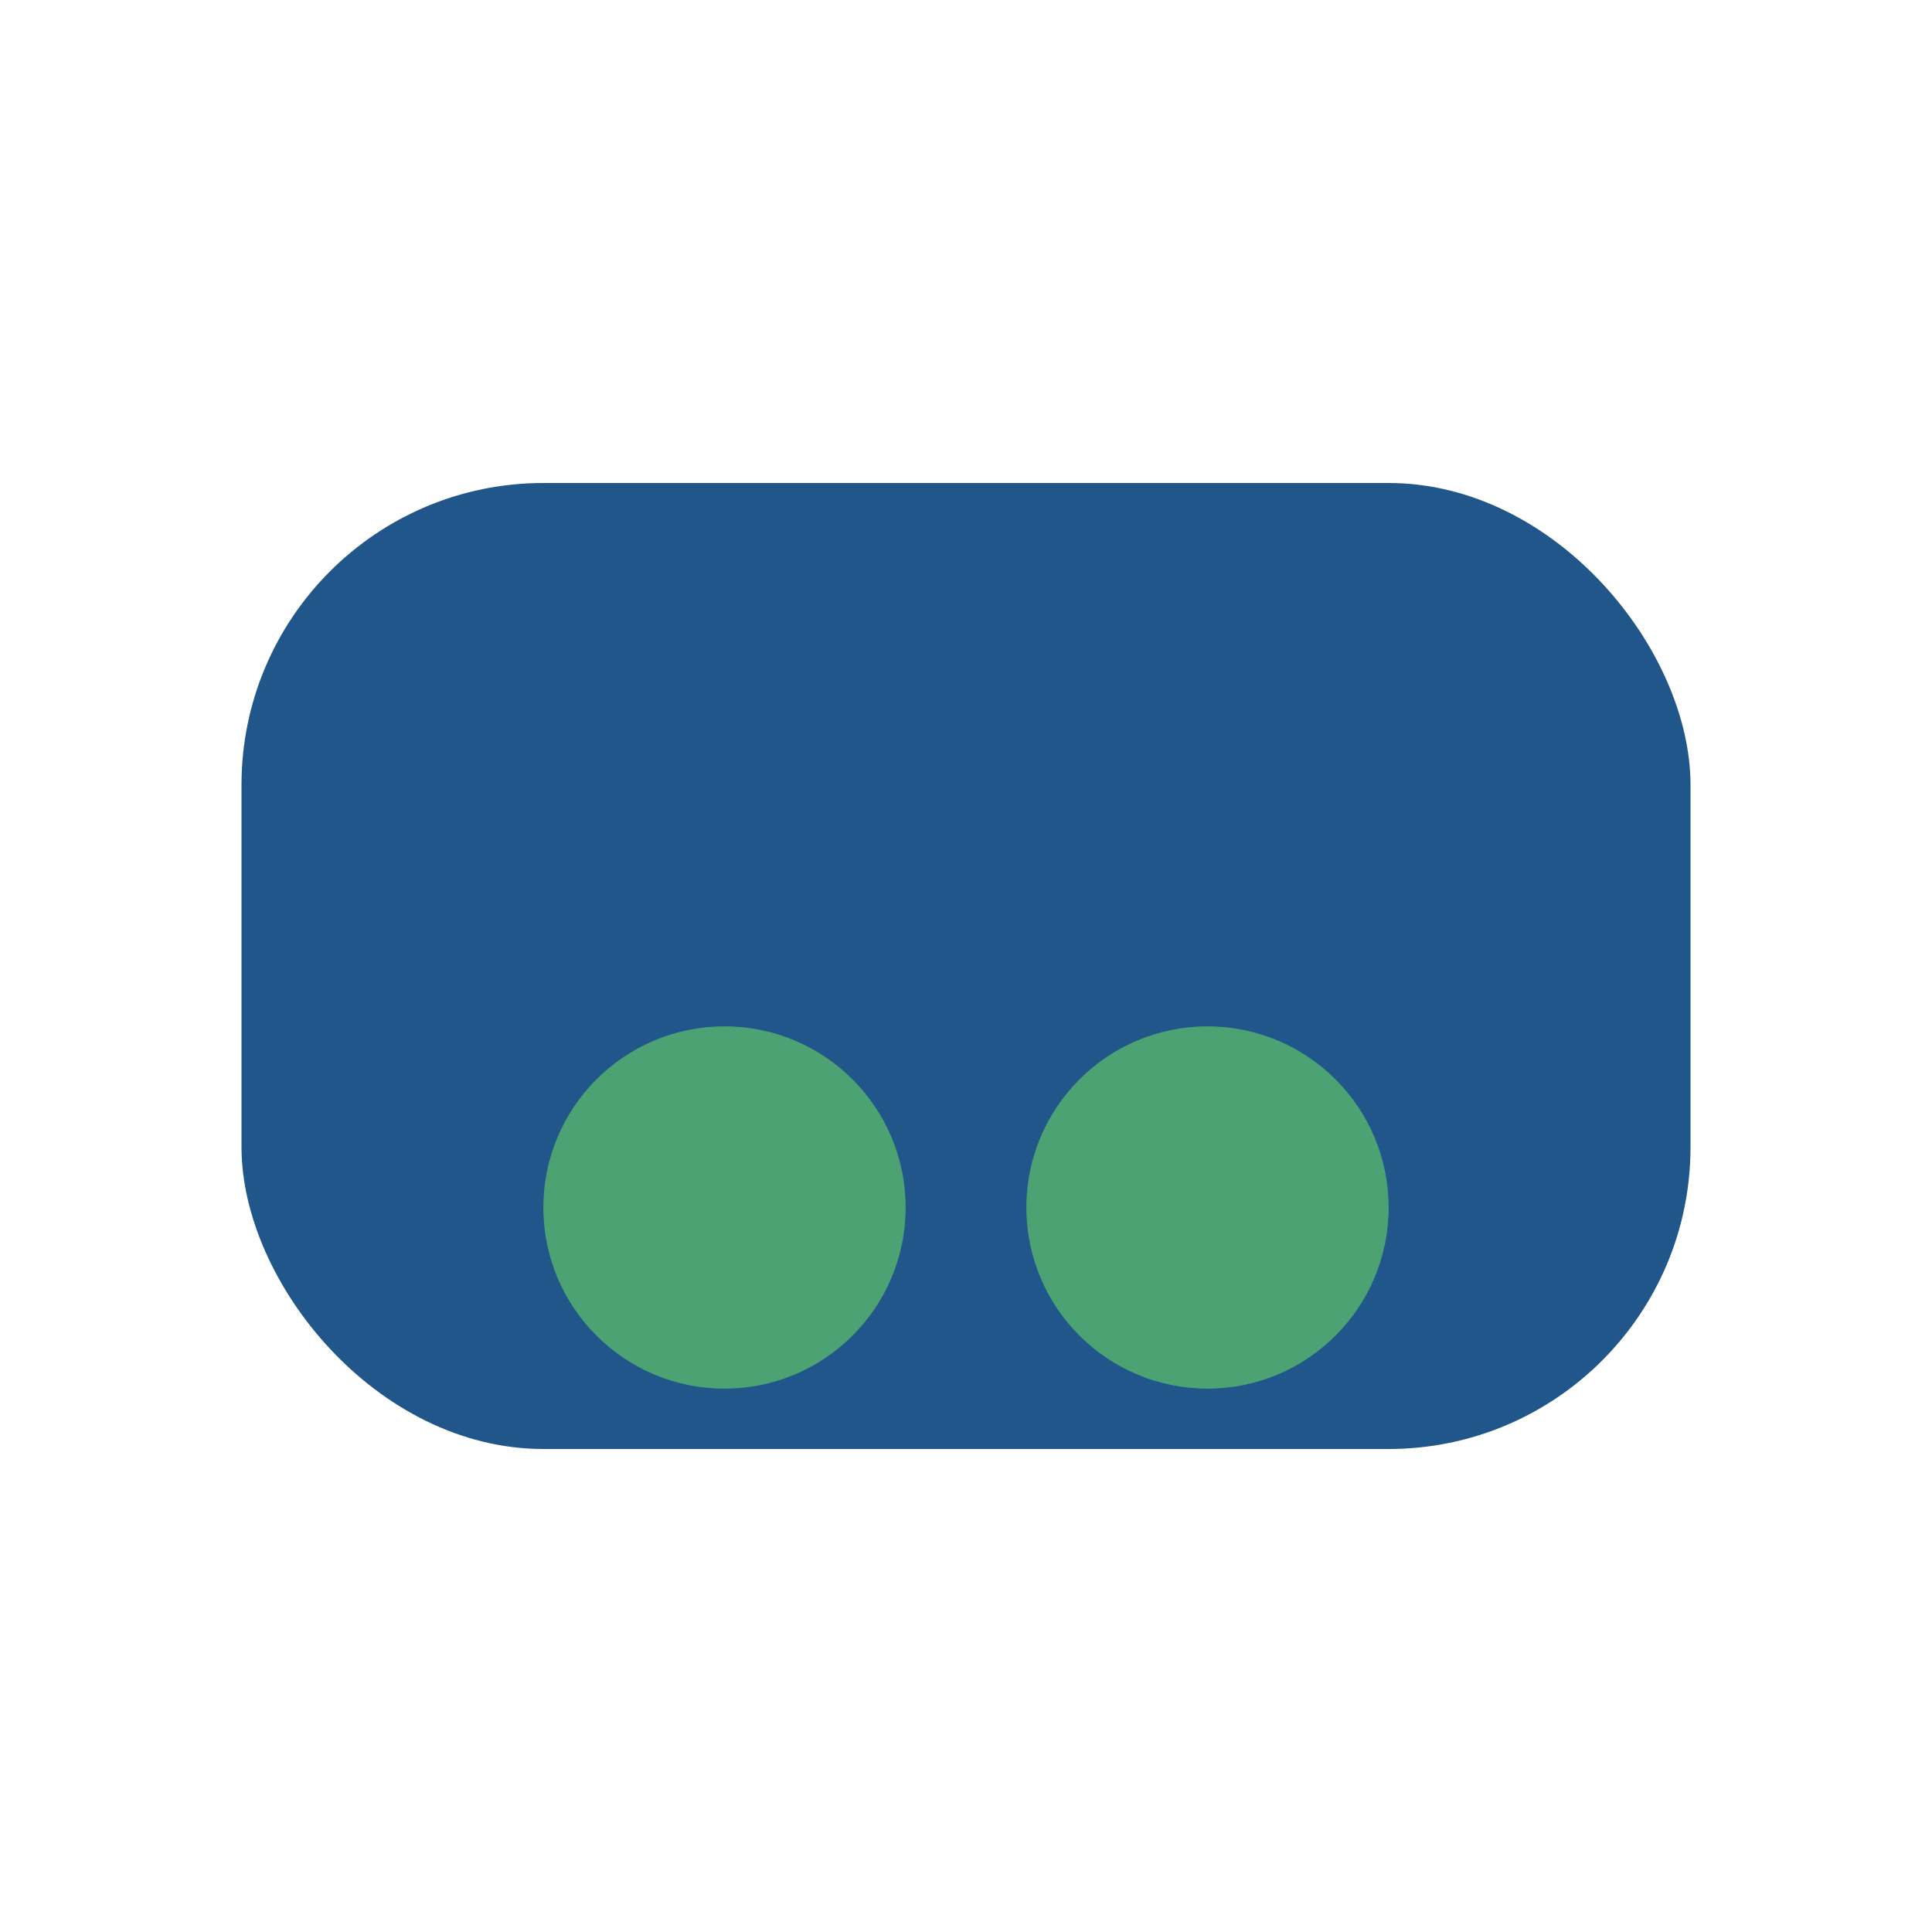 <?xml version="1.0" encoding="UTF-8"?>
<svg xmlns="http://www.w3.org/2000/svg" width="32" height="32" viewBox="0 0 32 32"><rect x="4" y="8" width="24" height="16" rx="5" fill="#21568A"/><circle cx="12" cy="20" r="3" fill="#4DA273"/><circle cx="20" cy="20" r="3" fill="#4DA273"/></svg>